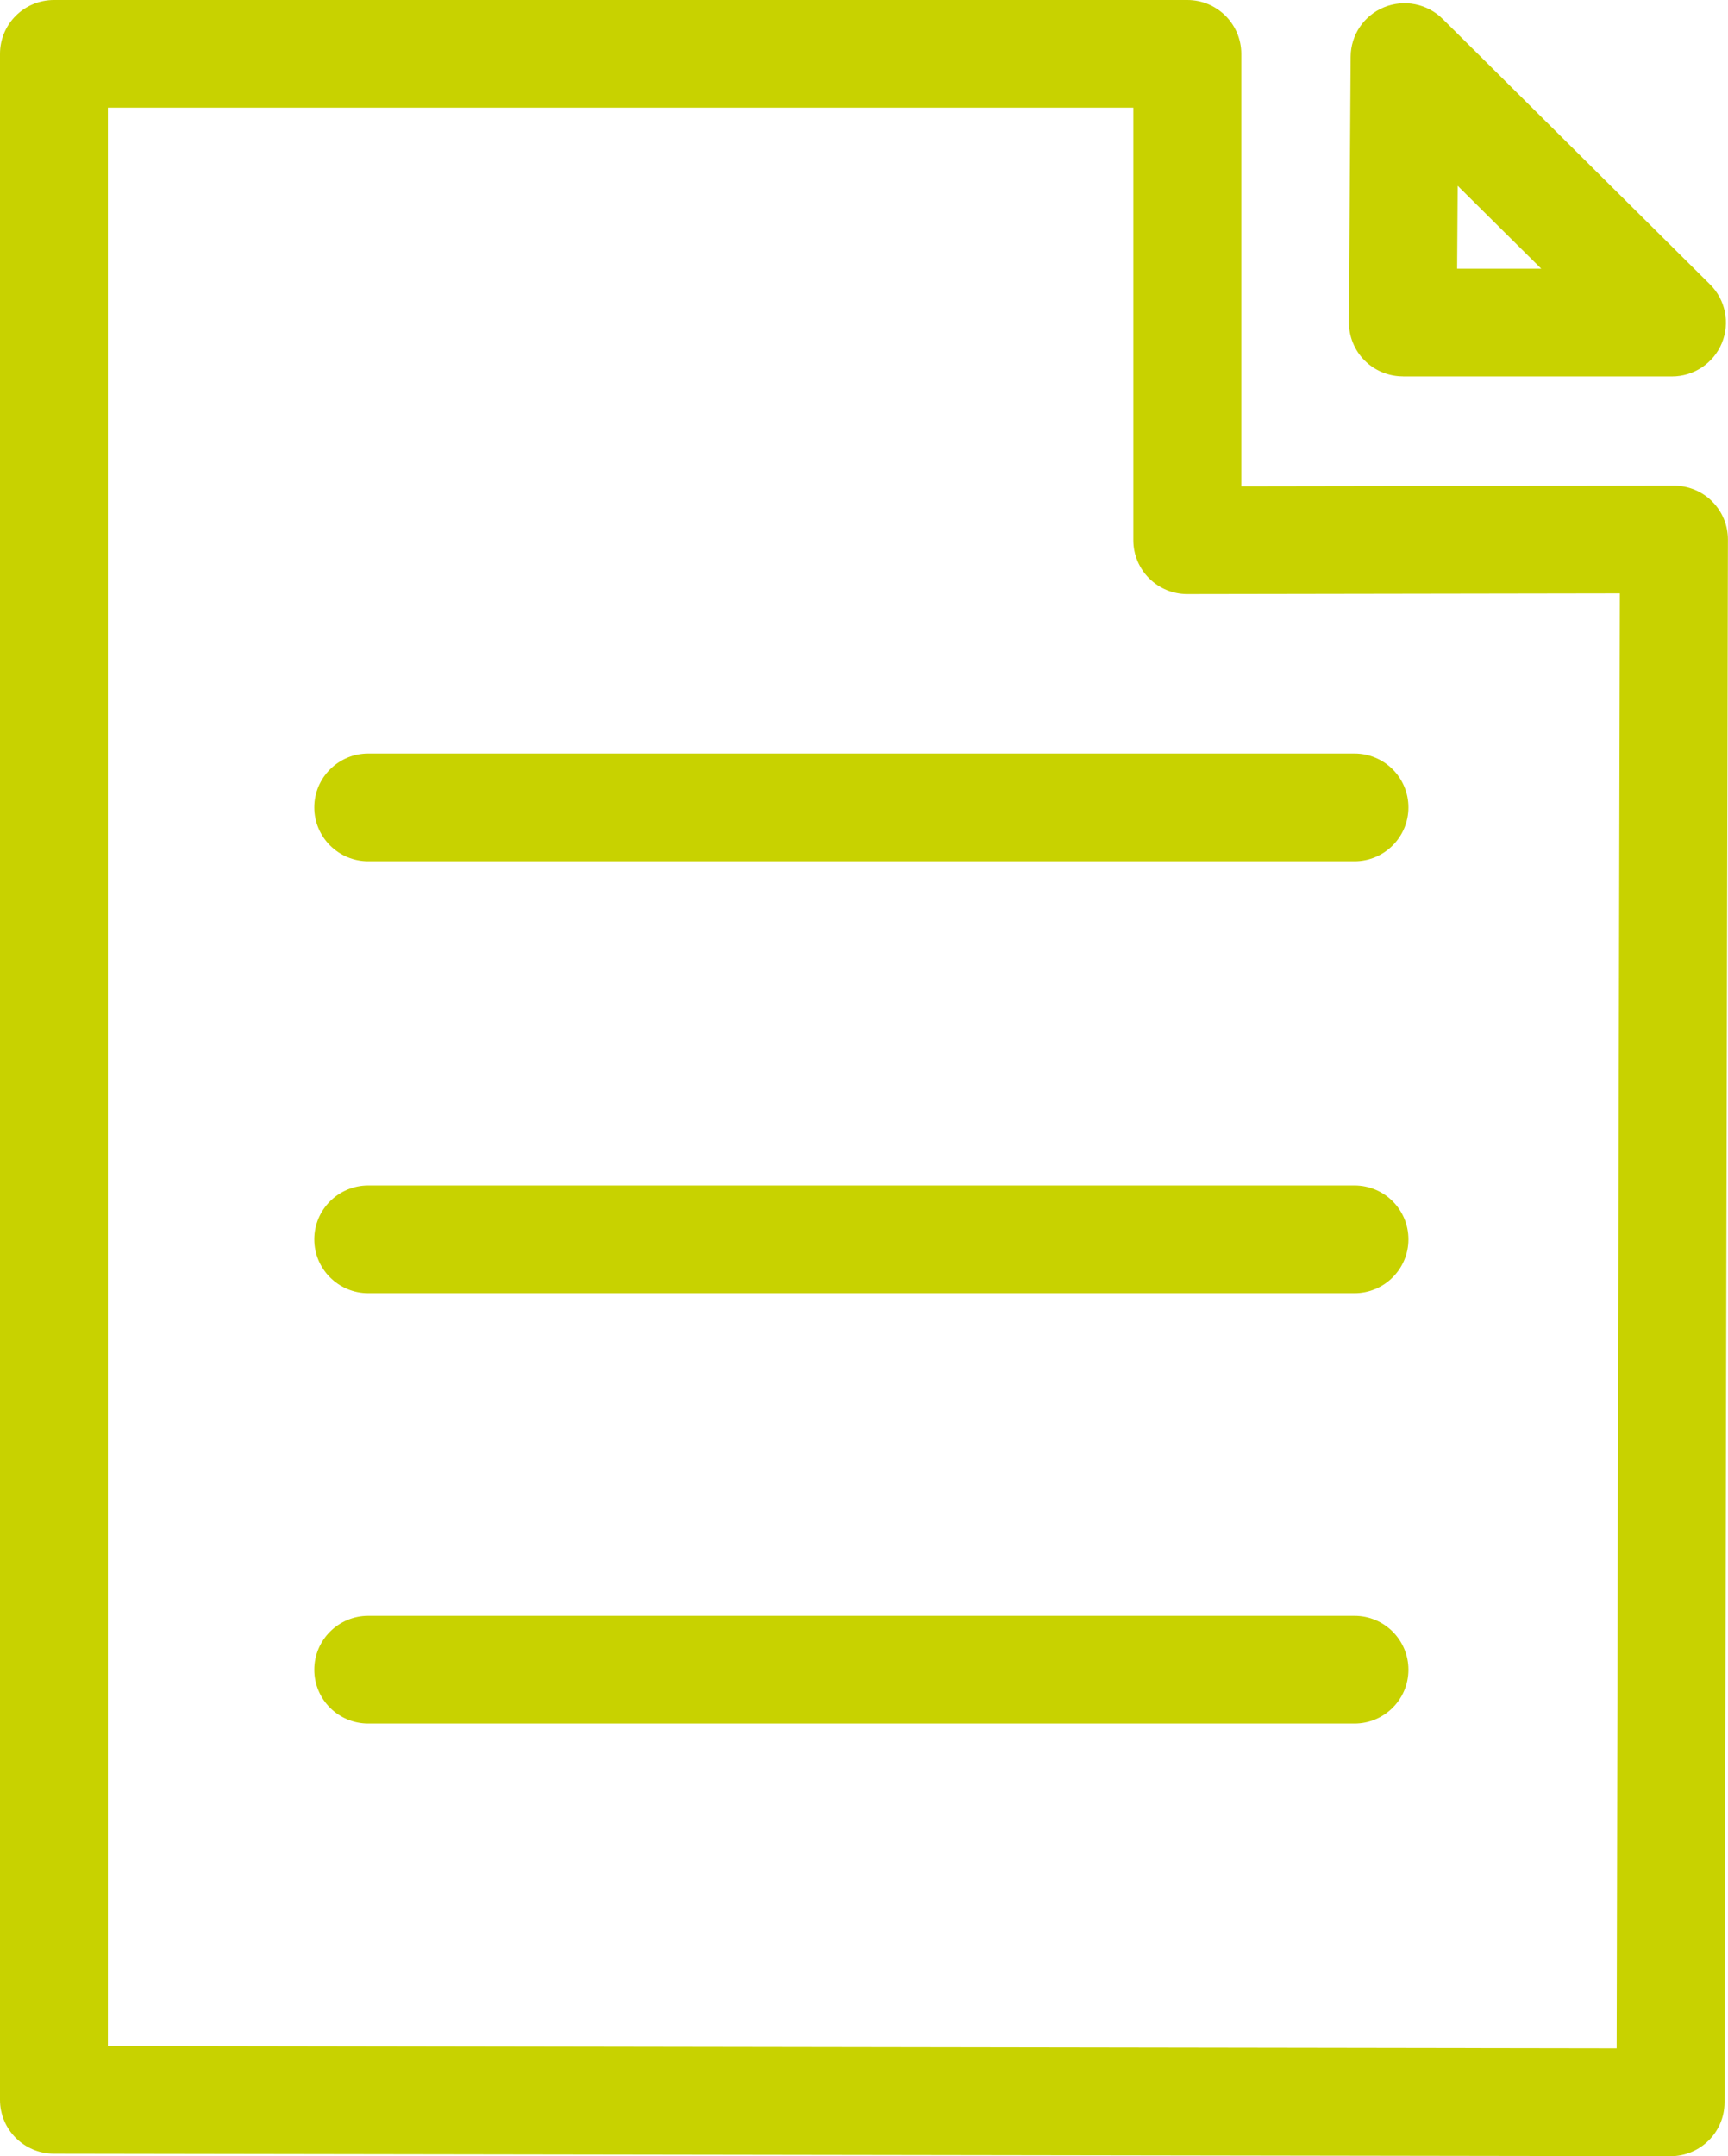 <svg width="93" height="116" viewBox="0 0 93 116" fill="none" xmlns="http://www.w3.org/2000/svg">
<g clip-path="url(#clip0_0_154)">
<path d="M92.149 26.977C91.603 26.433 90.864 26.128 90.095 26.128H90.091L66.806 26.165V2.899C66.806 1.3 65.506 0 63.901 0H2.905C1.299 0 0 1.297 0 2.899V112.967C0 114.566 1.296 115.862 2.898 115.866L89.904 116H89.908C91.51 116 92.81 114.707 92.813 113.109L92.996 29.03C92.996 28.259 92.694 27.521 92.145 26.977H92.149ZM87.014 110.199L5.806 110.073V5.793H60.995V29.067C60.995 29.834 61.302 30.572 61.847 31.116C62.392 31.66 63.128 31.962 63.897 31.962H63.901L87.179 31.925L87.007 110.199H87.014Z" fill="#C8D200"/>
<path d="M75.499 20.252H89.983C91.159 20.252 92.22 19.544 92.668 18.46C93.116 17.376 92.866 16.128 92.033 15.301L77.642 1.017C76.813 0.194 75.57 -0.052 74.487 0.391C73.404 0.834 72.698 1.885 72.691 3.051L72.597 17.331C72.594 18.103 72.896 18.844 73.441 19.392C73.986 19.939 74.729 20.248 75.502 20.248L75.499 20.252ZM78.452 9.996L82.948 14.455H78.422L78.452 9.996Z" fill="#C8D200"/>
<path d="M16.915 43.437C16.915 45.035 18.215 46.335 19.82 46.335H72.896C74.498 46.335 75.801 45.039 75.801 43.437C75.801 41.835 74.501 40.538 72.896 40.538H19.82C18.218 40.538 16.915 41.835 16.915 43.437Z" fill="#C8D200"/>
<path d="M72.896 63.775H19.82C18.218 63.775 16.915 65.071 16.915 66.673C16.915 68.275 18.215 69.572 19.82 69.572H72.896C74.498 69.572 75.801 68.275 75.801 66.673C75.801 65.071 74.501 63.775 72.896 63.775Z" fill="#C8D200"/>
<path d="M72.896 86.929H19.82C18.218 86.929 16.915 88.226 16.915 89.828C16.915 91.43 18.215 92.726 19.82 92.726H72.896C74.498 92.726 75.801 91.43 75.801 89.828C75.801 88.226 74.501 86.929 72.896 86.929Z" fill="#C8D200"/>
</g>
<defs>
<clipPath id="clip0_0_154">
<rect width="93" height="116" fill="white"/>
</clipPath>
</defs>
</svg>
